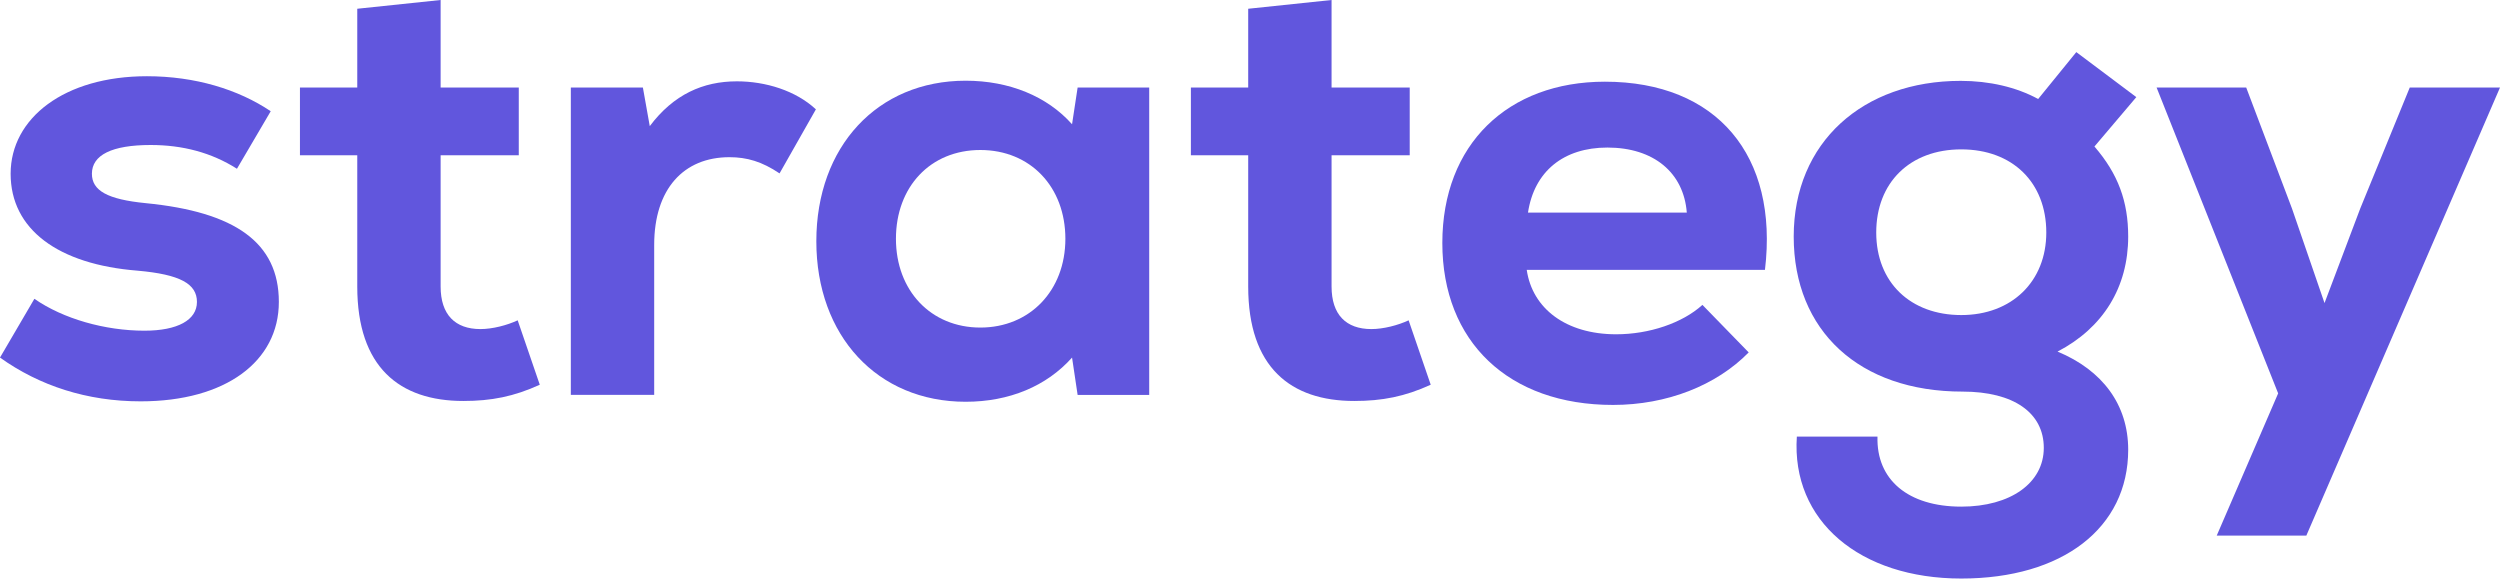 <?xml version="1.0" encoding="UTF-8"?><svg id="Layer_2" xmlns="http://www.w3.org/2000/svg" viewBox="0 0 479.83 111.04"><defs><style>.cls-1{fill:#6156dd;}</style></defs><g id="Layer_1-2"><g><path class="cls-1" d="M0,68.63l6.6-11.28c5.52,3.84,13.56,6.12,21.12,6.12,6.36,0,10.08-2.04,10.08-5.52s-3.24-5.28-11.4-6c-15.24-1.2-24.36-7.92-24.36-18.6S12.36,14.63,28.2,14.63c9.24,0,17.52,2.52,23.76,6.72l-6.48,11.04c-4.92-3.12-10.44-4.56-16.56-4.56-7.44,0-11.28,1.92-11.28,5.52,0,3.24,3,4.92,10.32,5.64,17.16,1.68,25.56,7.56,25.56,18.96s-10.2,19.08-26.52,19.08c-10.32,0-19.44-3-27-8.4Z"/><path class="cls-1" d="M103.6,73.84c-4.97,2.28-9.33,3.12-14.67,3.12-12.24,0-20.36-6.48-20.36-21.96V29.8h-11v-13h11V1.68l16-1.68V16.8h15v13h-15v25.2c0,5.4,2.79,8.16,7.64,8.16,2.3,0,5.09-.72,7.15-1.68l4.24,12.36Z"/><path class="cls-1" d="M156.6,20.98l-6.98,12.3c-3.37-2.27-6.26-3.11-9.62-3.11-8.78,0-14.44,6.09-14.44,16.84v28.78h-16V16.8h13.83l1.32,7.41c4.57-6.09,10.23-8.6,16.72-8.6,5.53,0,11.31,1.79,15.16,5.37Z"/><path class="cls-1" d="M220.57,16.8v59h-13.74l-1.07-7.17c-4.9,5.49-12.06,8.48-20.42,8.48-16.96,0-28.66-12.66-28.66-30.81s11.7-30.81,28.66-30.81c8.36,0,15.65,2.99,20.42,8.36l1.07-7.05h13.74Zm-16.09,29.03c0-9.96-6.72-17.04-16.32-17.04s-16.2,7.08-16.2,17.04,6.72,17.04,16.2,17.04,16.32-7.08,16.32-17.04Z"/><path class="cls-1" d="M274.6,73.84c-4.97,2.28-9.33,3.12-14.67,3.12-12.24,0-20.36-6.48-20.36-21.96V29.8h-11v-13h11V1.68l16-1.68V16.8h15v13h-15v25.2c0,5.4,2.79,8.16,7.64,8.16,2.3,0,5.09-.72,7.15-1.68l4.24,12.36Z"/><path class="cls-1" d="M338.75,51.8h-45.72c1.08,7.44,7.56,12.36,17.16,12.36,6.36,0,12.72-2.16,16.56-5.64l8.88,9.12c-6.24,6.36-15.72,10.08-26.04,10.08-20.04,0-32.76-12.12-32.76-31.08s12.6-30.96,31.2-30.96c21.48,0,33.36,14.16,30.72,36.12Zm-45.48-11h30.48c-.6-7.68-6.36-12.48-15.24-12.48-8.4,0-14.04,4.56-15.24,12.48Z"/><path class="cls-1" d="M394.91,67.48c8.64,3.6,13.56,10.2,13.56,18.84,0,15-12.6,24.72-32.04,24.72s-32.64-11.04-31.56-27.24h15.48c-.24,8.28,5.88,13.44,16.08,13.44,9.48,0,15.84-4.56,15.84-11.28s-5.76-10.8-15.6-10.8c-19.8,0-32.4-11.64-32.4-29.76s13.32-29.88,32.04-29.88c5.52,0,10.68,1.2,14.88,3.48l7.32-9,11.52,8.64-8.04,9.48c4.56,5.28,6.48,10.56,6.48,17.28,0,9.72-4.8,17.52-13.56,22.08Zm-2.16-22.85c0-9.6-6.48-15.96-16.32-15.96s-16.32,6.36-16.32,15.96,6.6,15.84,16.32,15.84,16.32-6.48,16.32-15.84Z"/><path class="cls-1" d="M479.83,16.8l-37.17,86h-17.2l11.79-27.3-23.33-58.7h17.2l8.78,23.21,6.25,18.16,6.86-18.16,9.5-23.21h17.32Z"/></g></g></svg>